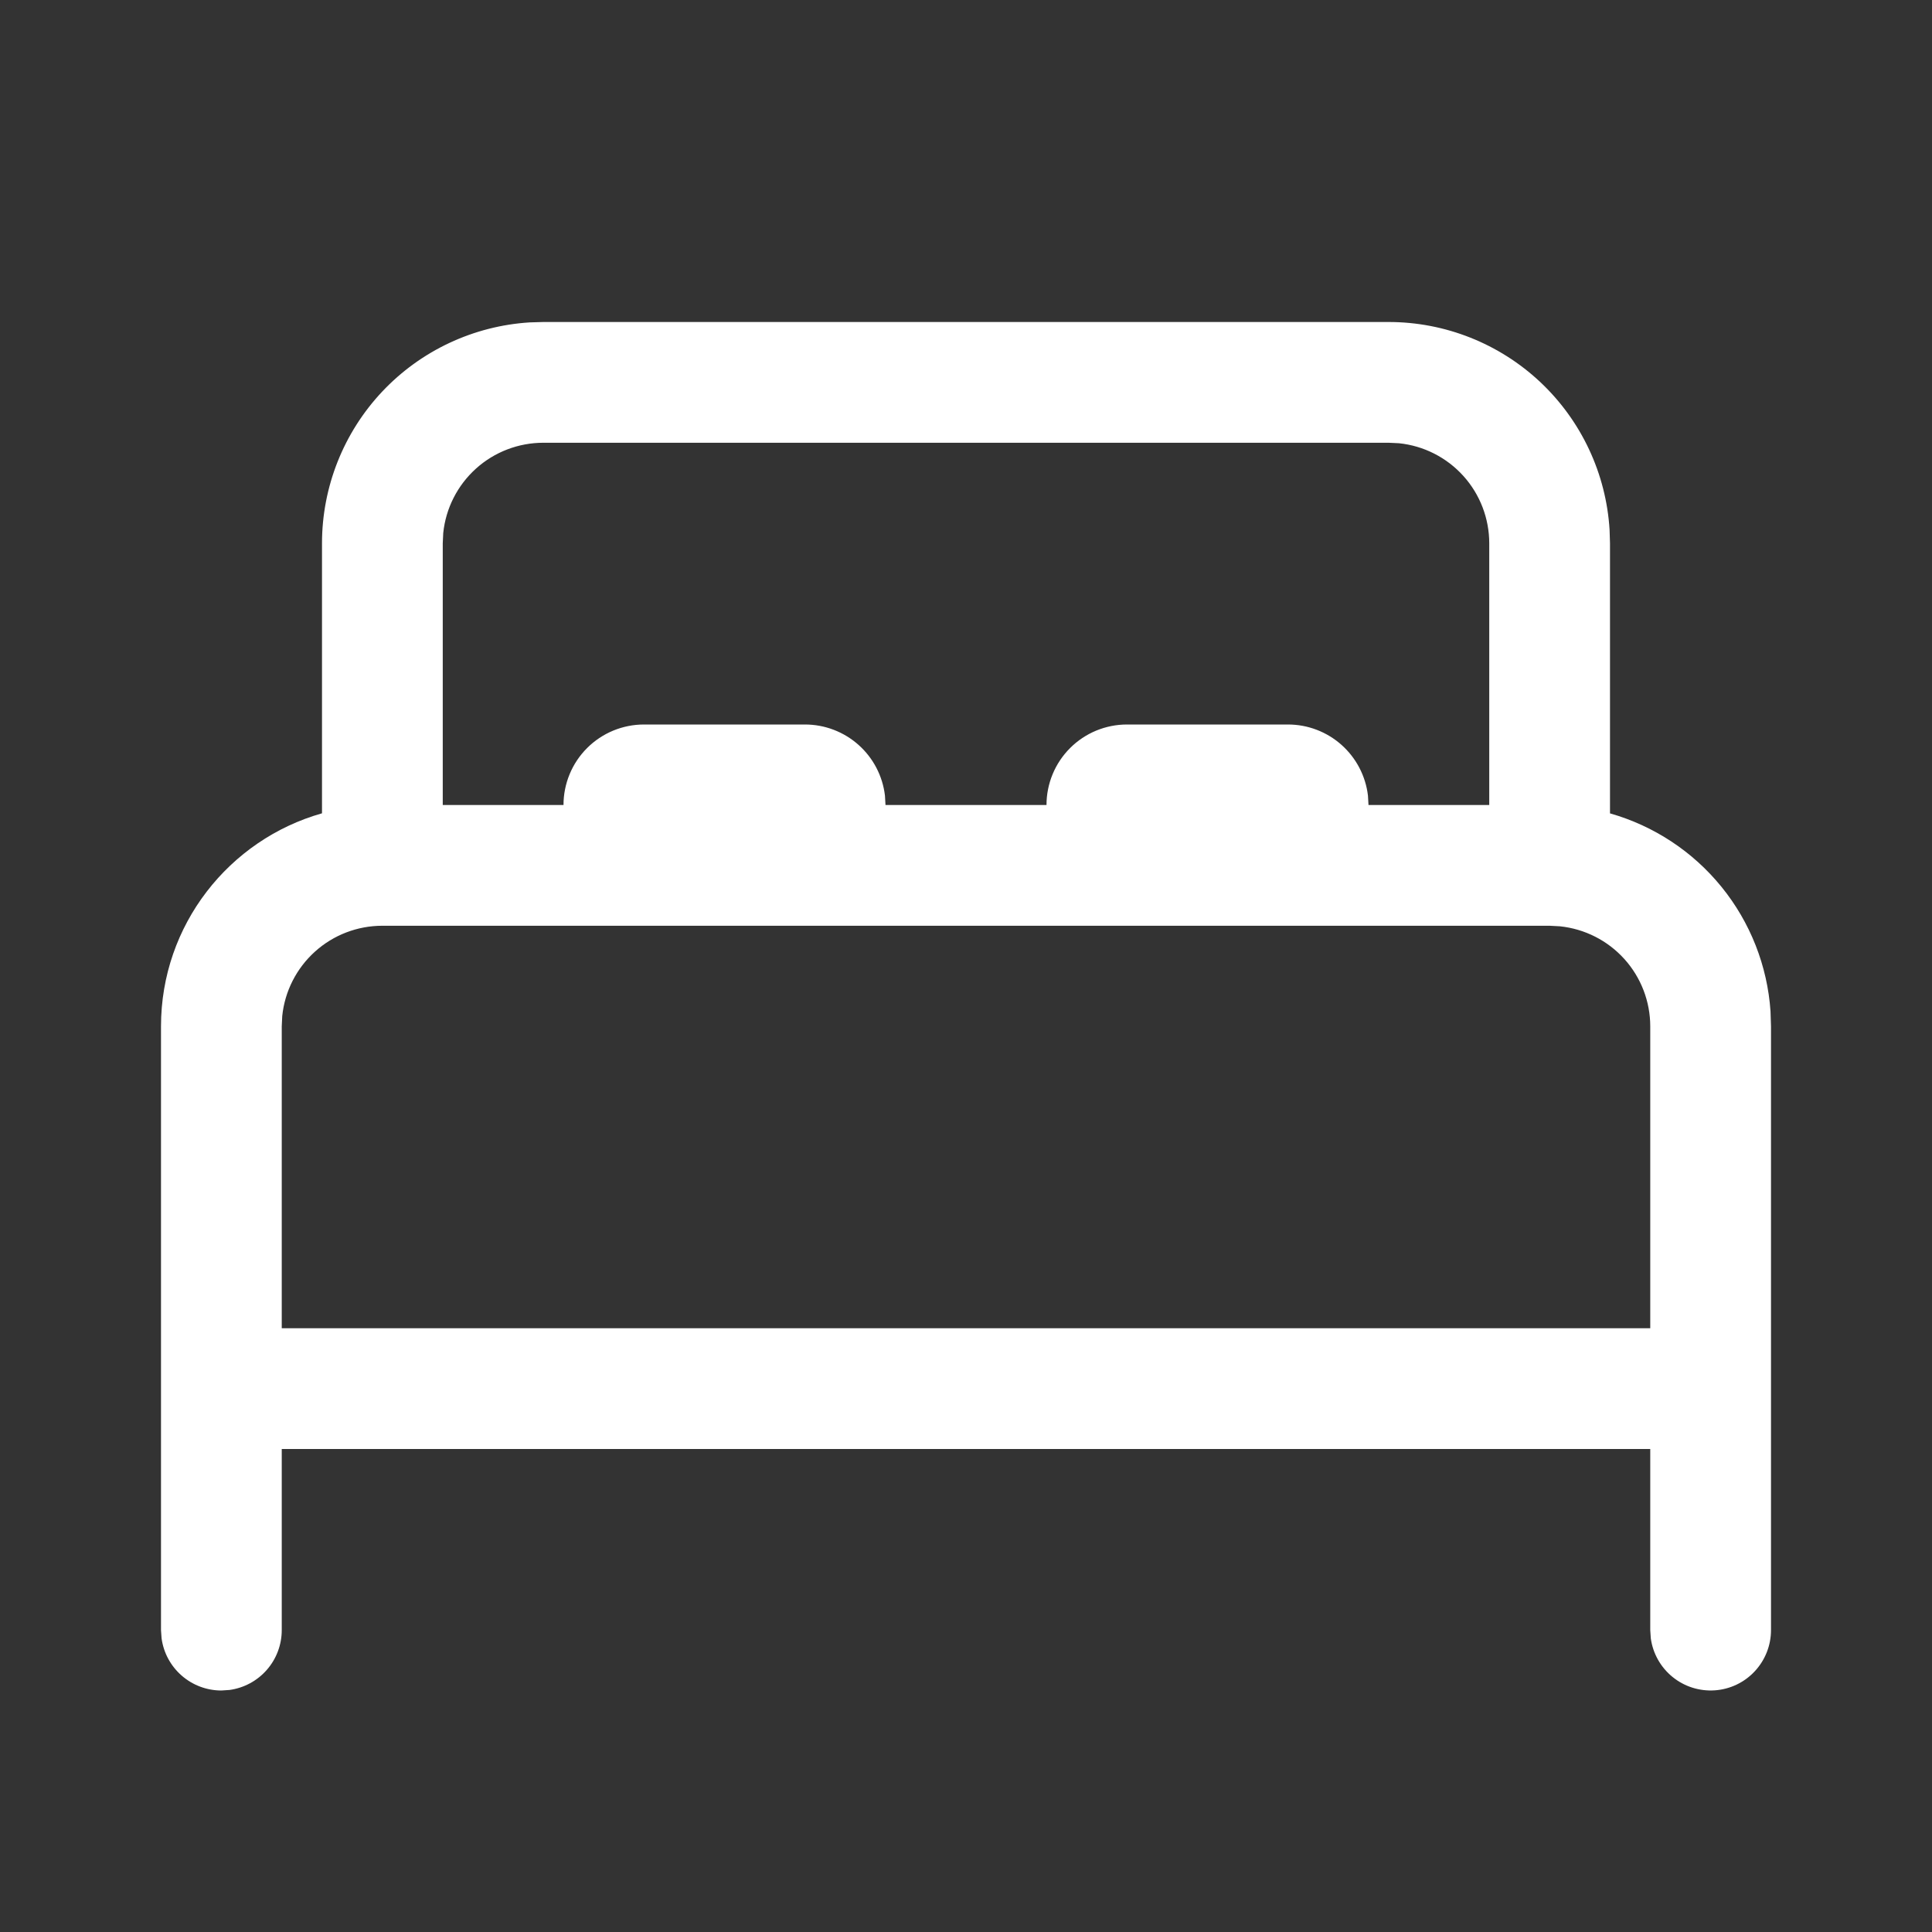 <?xml version="1.0" encoding="UTF-8"?> <svg xmlns="http://www.w3.org/2000/svg" width="60" height="60" viewBox="0 0 60 60" fill="none"><rect x="0" y="0" width="60" height="60" fill="#333333" stroke="none"/> <path d="M16.875 10H43.125C44.876 10 46.56 10.668 47.836 11.867C49.111 13.067 49.88 14.708 49.987 16.455L50 16.875V25.26C51.363 25.647 52.573 26.445 53.465 27.545C54.357 28.645 54.888 29.994 54.985 31.407L55 31.875V50.625C55 51.1 54.819 51.557 54.495 51.904C54.171 52.252 53.727 52.463 53.253 52.495C52.779 52.527 52.31 52.379 51.942 52.079C51.573 51.779 51.332 51.351 51.267 50.88L51.25 50.625V45H8.75V50.625C8.75 51.078 8.586 51.516 8.288 51.857C7.99 52.199 7.579 52.421 7.13 52.483L6.875 52.5C6.422 52.5 5.984 52.336 5.643 52.038C5.301 51.74 5.079 51.329 5.018 50.88L5 50.625V31.875C5 28.727 7.115 26.075 10 25.258V16.875C10 15.124 10.668 13.44 11.867 12.164C13.067 10.889 14.708 10.12 16.455 10.012L16.875 10ZM48.125 28.75H11.875C11.101 28.75 10.355 29.036 9.781 29.554C9.206 30.073 8.844 30.785 8.765 31.555L8.75 31.875V41.25H51.25V31.875C51.25 31.102 50.963 30.356 50.445 29.782C49.927 29.208 49.214 28.847 48.445 28.767L48.125 28.75ZM43.125 13.75H16.875C16.101 13.75 15.355 14.036 14.781 14.554C14.206 15.073 13.844 15.785 13.765 16.555L13.75 16.875V25H17.5C17.5 24.337 17.763 23.701 18.232 23.232C18.701 22.763 19.337 22.5 20 22.5H25C25.612 22.5 26.203 22.725 26.661 23.132C27.119 23.539 27.411 24.099 27.483 24.707L27.5 25H32.5C32.5 24.337 32.763 23.701 33.232 23.232C33.701 22.763 34.337 22.5 35 22.5H40C40.612 22.5 41.203 22.725 41.661 23.132C42.118 23.539 42.411 24.099 42.483 24.707L42.5 25H46.25V16.875C46.25 16.101 45.964 15.355 45.446 14.781C44.927 14.206 44.215 13.844 43.445 13.765L43.125 13.75Z" fill="white"></path> </svg> 